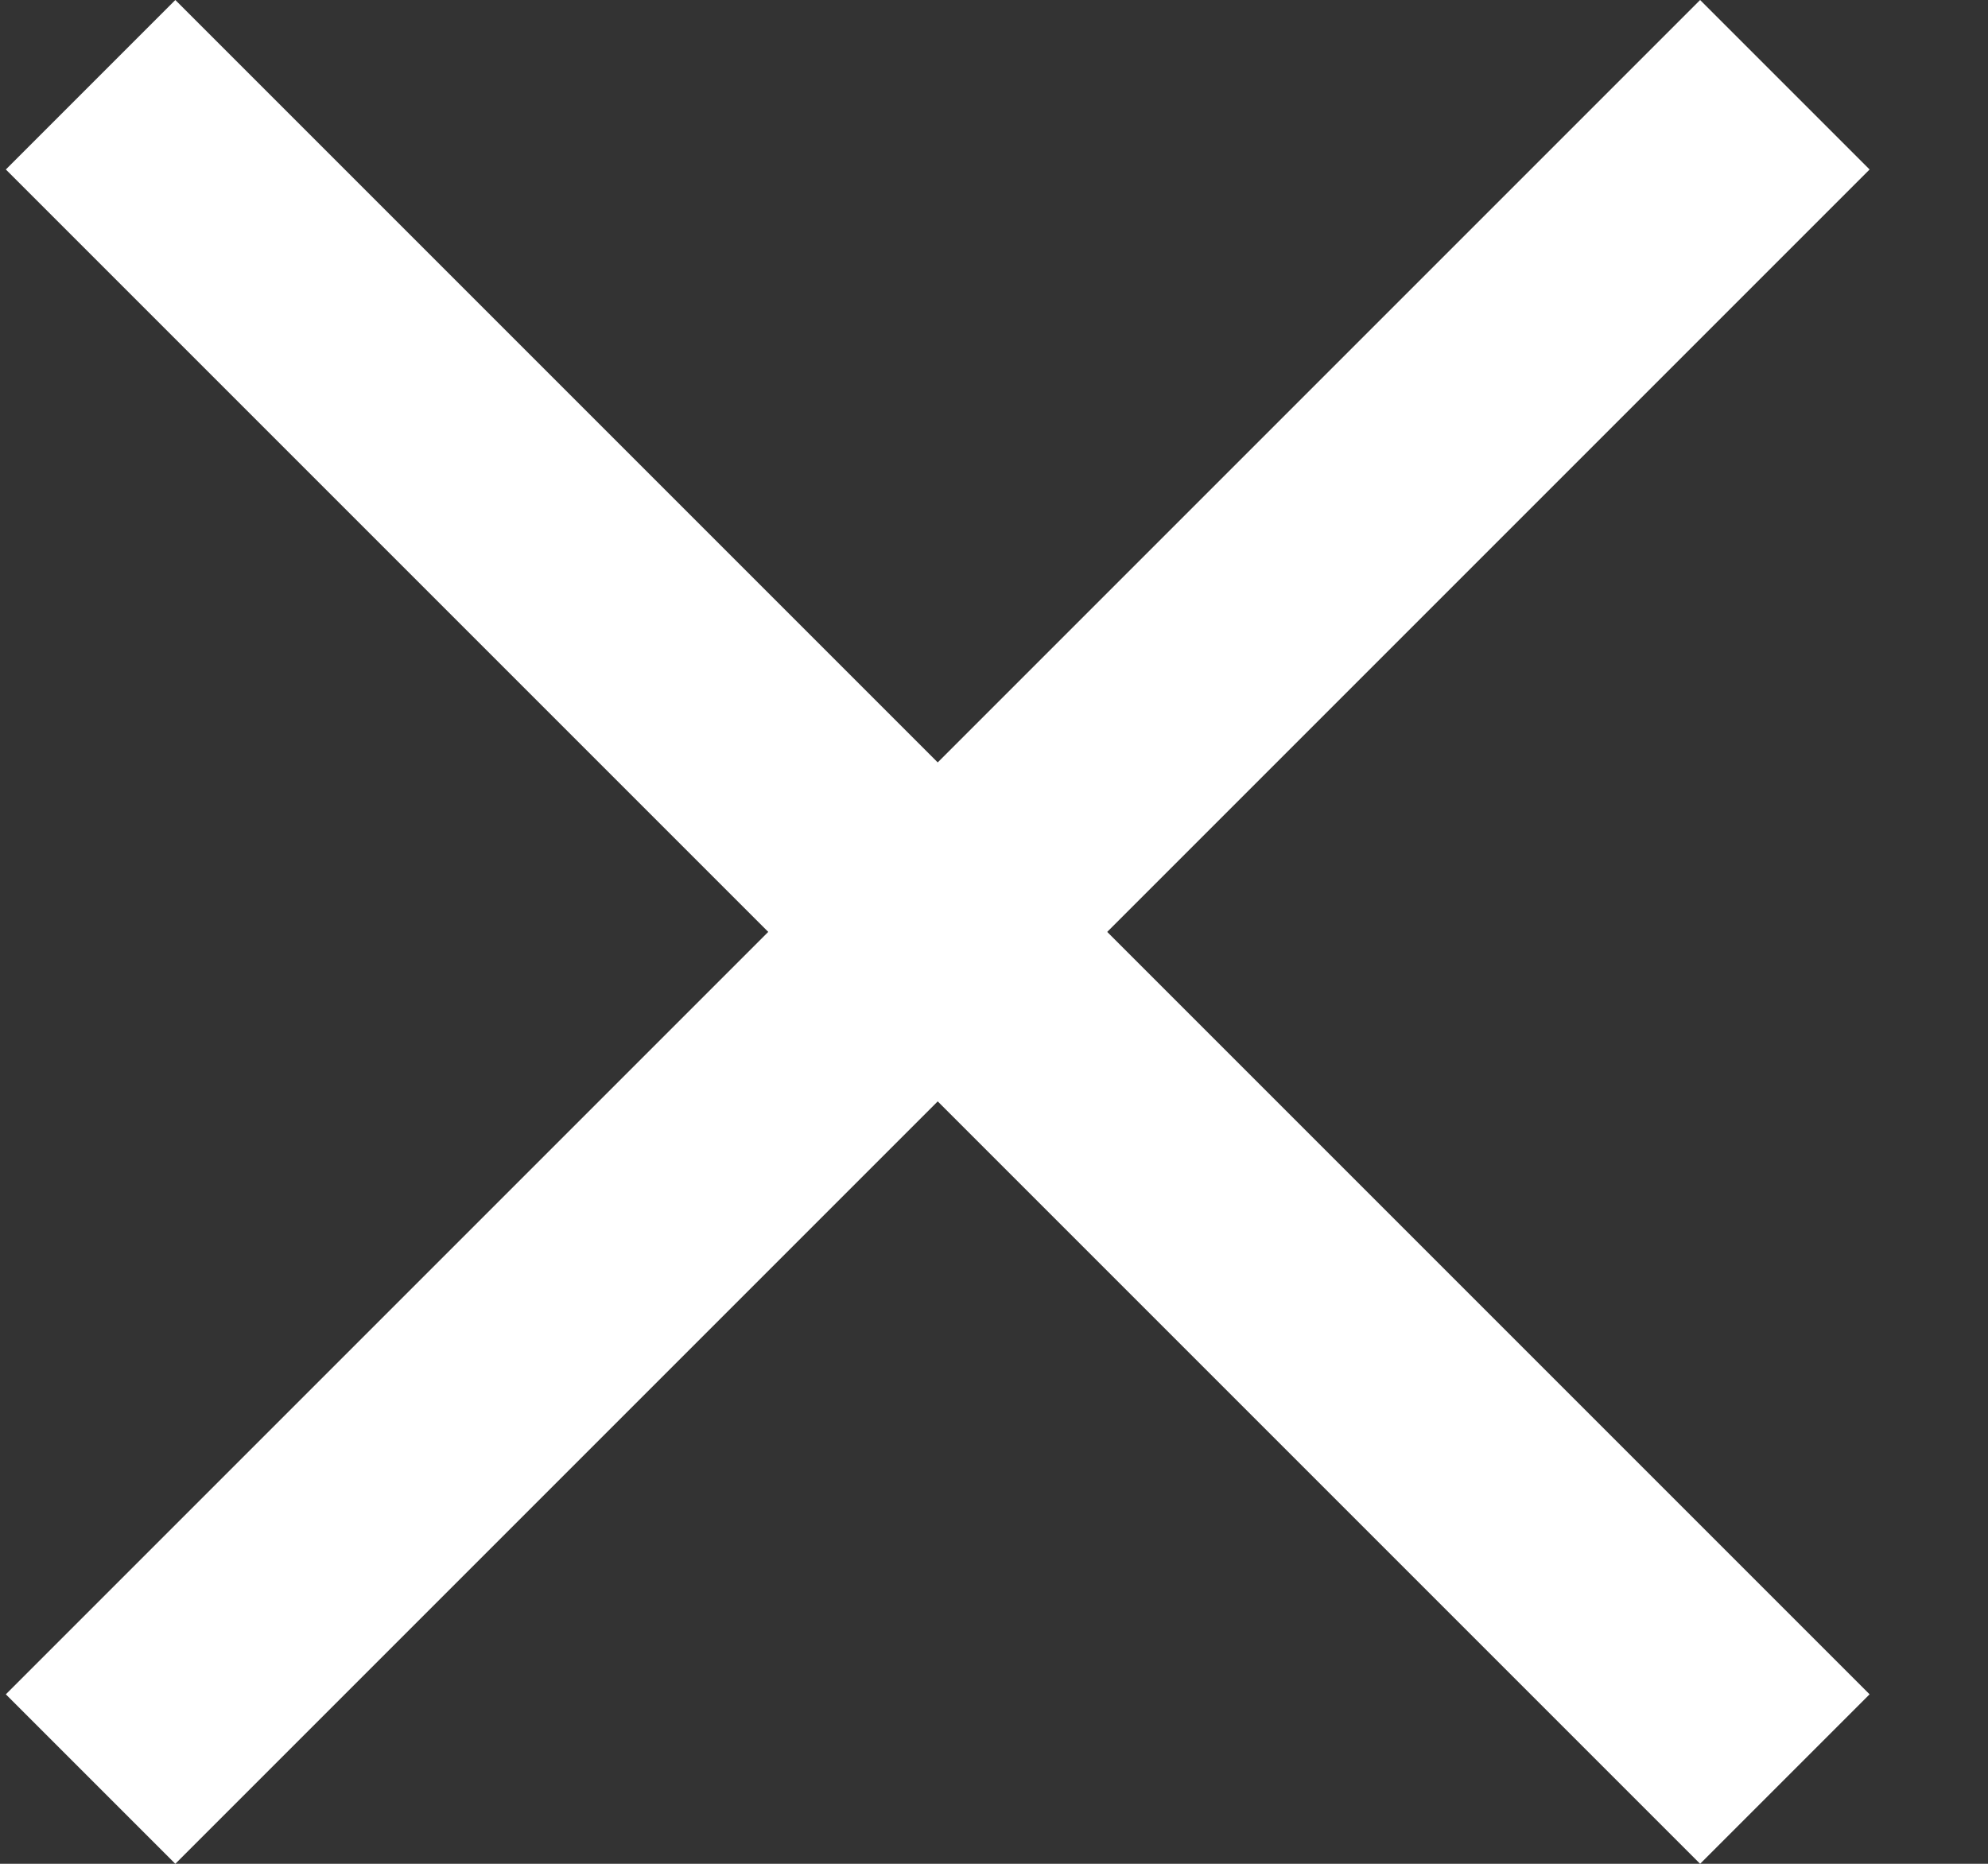 <svg width="16" height="15" viewBox="0 0 16 15" fill="none" xmlns="http://www.w3.org/2000/svg">
<rect x="0" y="0" width="16" height="15" fill="#333333" stroke="none"/>
<path fill-rule="evenodd" clip-rule="evenodd" d="M15.047 1.364L1.411 15L0.047 13.636L13.683 3.45603e-05L15.047 1.364Z" fill="#ffffff"/>
<path fill-rule="evenodd" clip-rule="evenodd" d="M13.683 15L0.047 1.364L1.411 0L15.047 13.636L13.683 15Z" fill="#ffffff"/>
</svg>
